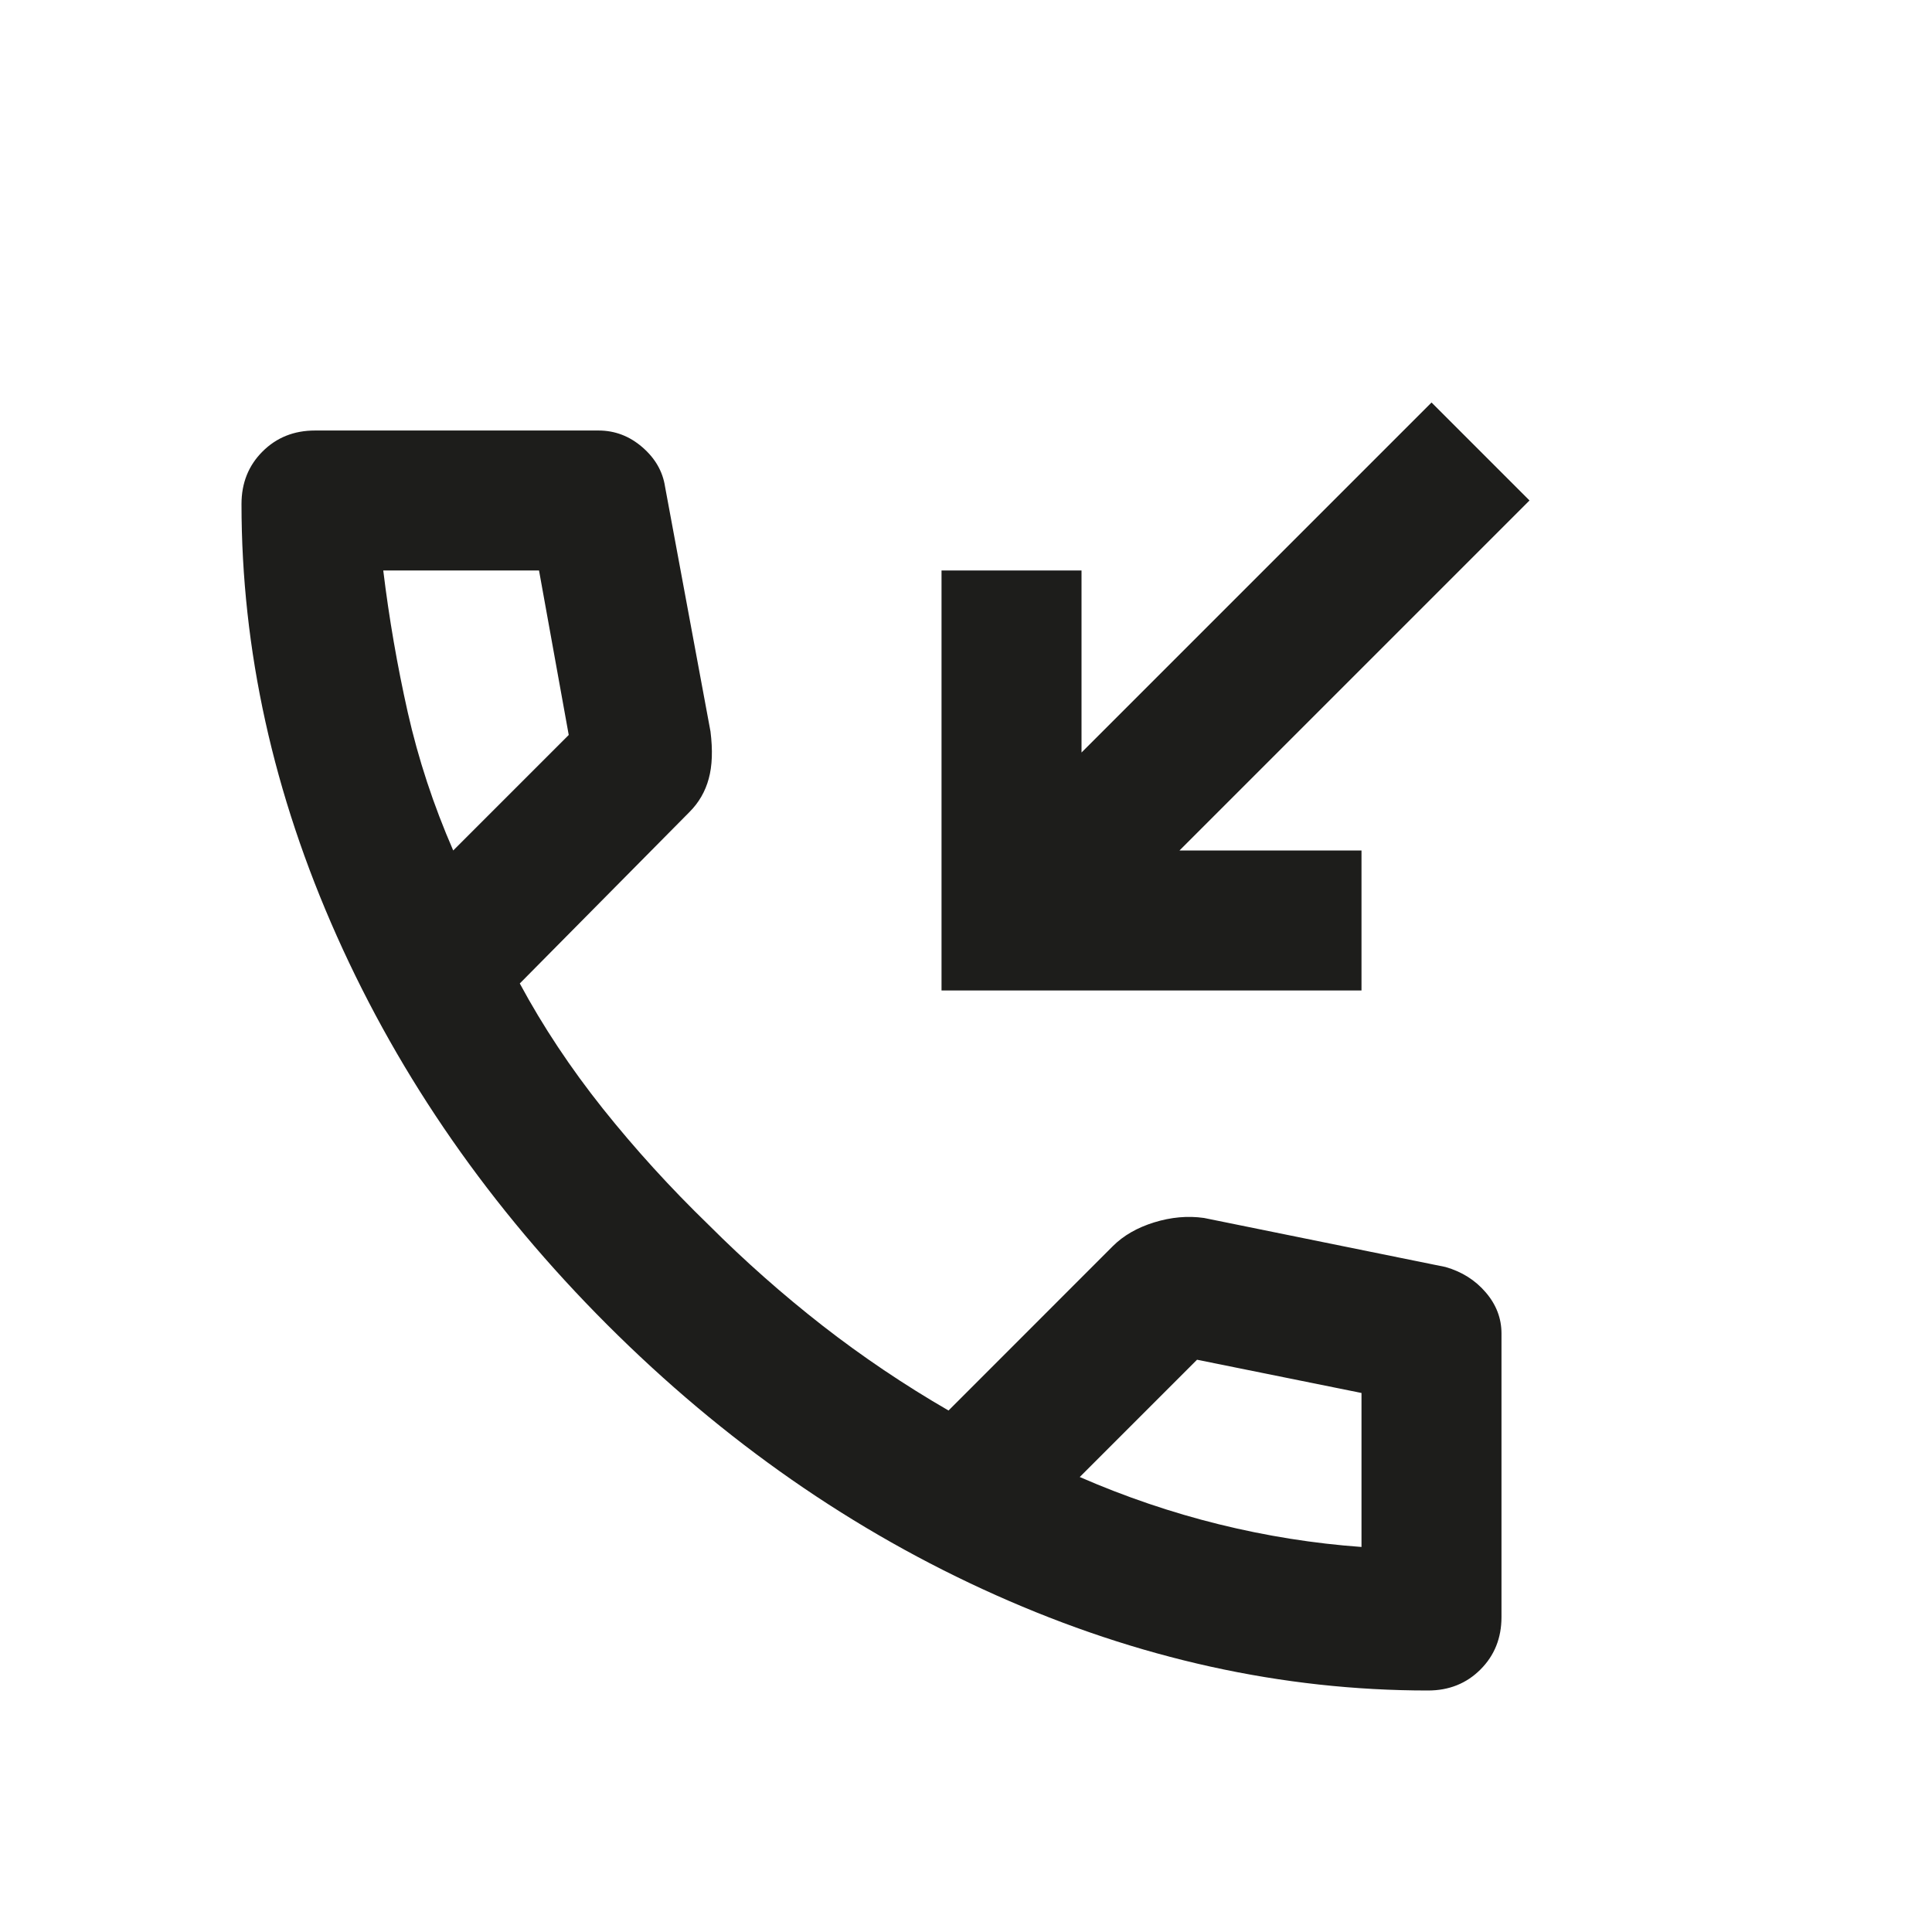 <svg xmlns="http://www.w3.org/2000/svg" fill="none" viewBox="0 0 24 24" height="24" width="24">
<path fill="#1D1D1B" d="M11.696 12.304V7.087H13.435V9.348L17.783 5L19 6.217L14.652 10.565H16.913V12.304H11.696ZM17.739 21C15.928 21 14.138 20.605 12.37 19.815C10.601 19.025 8.993 17.906 7.543 16.456C6.094 15.007 4.975 13.399 4.185 11.63C3.395 9.862 3 8.072 3 6.261C3 6 3.087 5.783 3.261 5.609C3.435 5.435 3.652 5.348 3.913 5.348H7.435C7.638 5.348 7.819 5.417 7.978 5.554C8.138 5.692 8.232 5.855 8.261 6.043L8.826 9.087C8.855 9.319 8.848 9.514 8.804 9.674C8.761 9.833 8.681 9.971 8.565 10.087L6.457 12.217C6.746 12.754 7.091 13.272 7.489 13.772C7.888 14.272 8.326 14.754 8.804 15.217C9.254 15.667 9.725 16.083 10.217 16.467C10.71 16.851 11.232 17.203 11.783 17.522L13.826 15.478C13.957 15.348 14.127 15.25 14.337 15.185C14.547 15.12 14.754 15.101 14.957 15.13L17.956 15.739C18.159 15.797 18.326 15.902 18.456 16.054C18.587 16.206 18.652 16.377 18.652 16.565V20.087C18.652 20.348 18.565 20.565 18.391 20.739C18.217 20.913 18 21 17.739 21ZM5.63 10.565L7.065 9.13L6.696 7.087H4.761C4.833 7.681 4.935 8.268 5.065 8.848C5.196 9.428 5.384 10 5.63 10.565ZM13.413 18.348C13.978 18.594 14.554 18.79 15.141 18.935C15.728 19.08 16.319 19.174 16.913 19.217V17.304L14.87 16.891L13.413 18.348Z"></path>
</svg>

